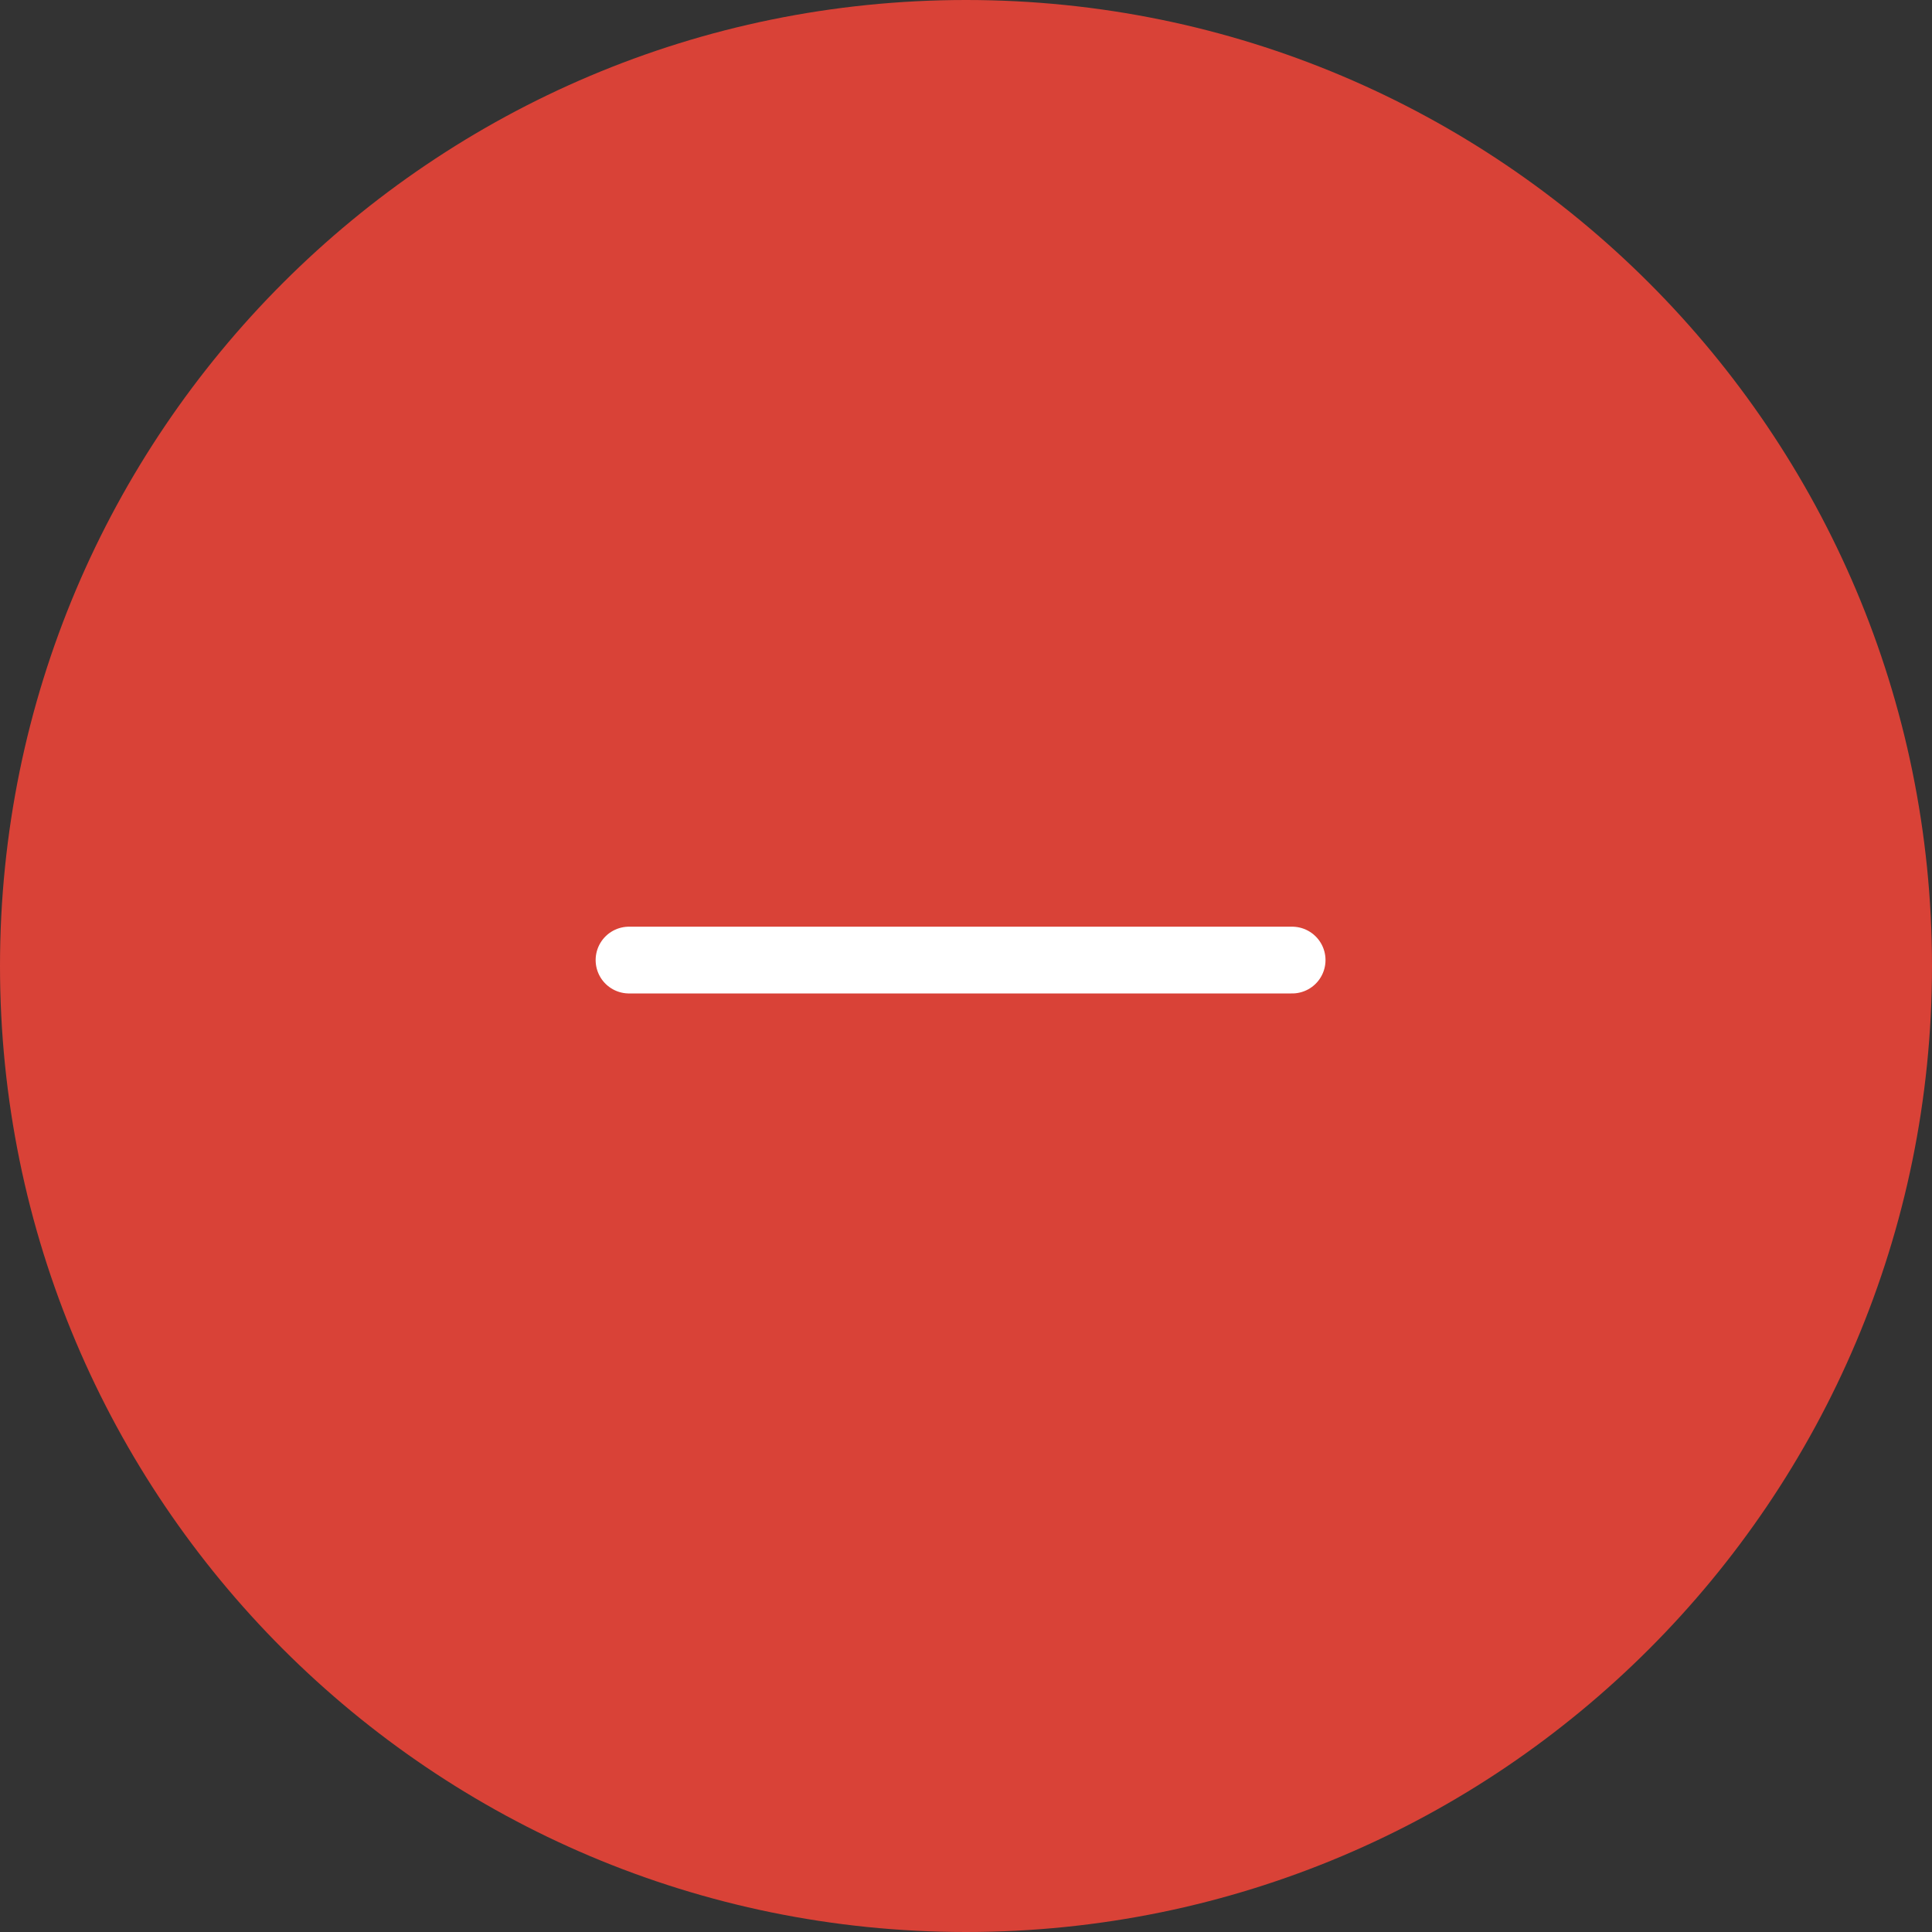 <?xml version="1.0" encoding="UTF-8"?> <svg xmlns="http://www.w3.org/2000/svg" width="86" height="86" viewBox="0 0 86 86" fill="none"><rect x="0" y="0" width="86" height="86" fill="#333333" stroke="none"/> <g clip-path="url(#clip0_702_1465)"> <path d="M43 86C66.748 86 86 66.748 86 43C86 19.252 66.748 0 43 0C19.252 0 0 19.252 0 43C0 66.748 19.252 86 43 86Z" fill="#D94237"></path> <path d="M57.517 42.736H28" stroke="white" stroke-width="2.972" stroke-miterlimit="1.5" stroke-linecap="round" stroke-linejoin="round"></path> </g> <defs> <clipPath id="clip0_702_1465"> <rect width="86" height="86" fill="white"></rect> </clipPath> </defs> </svg> 